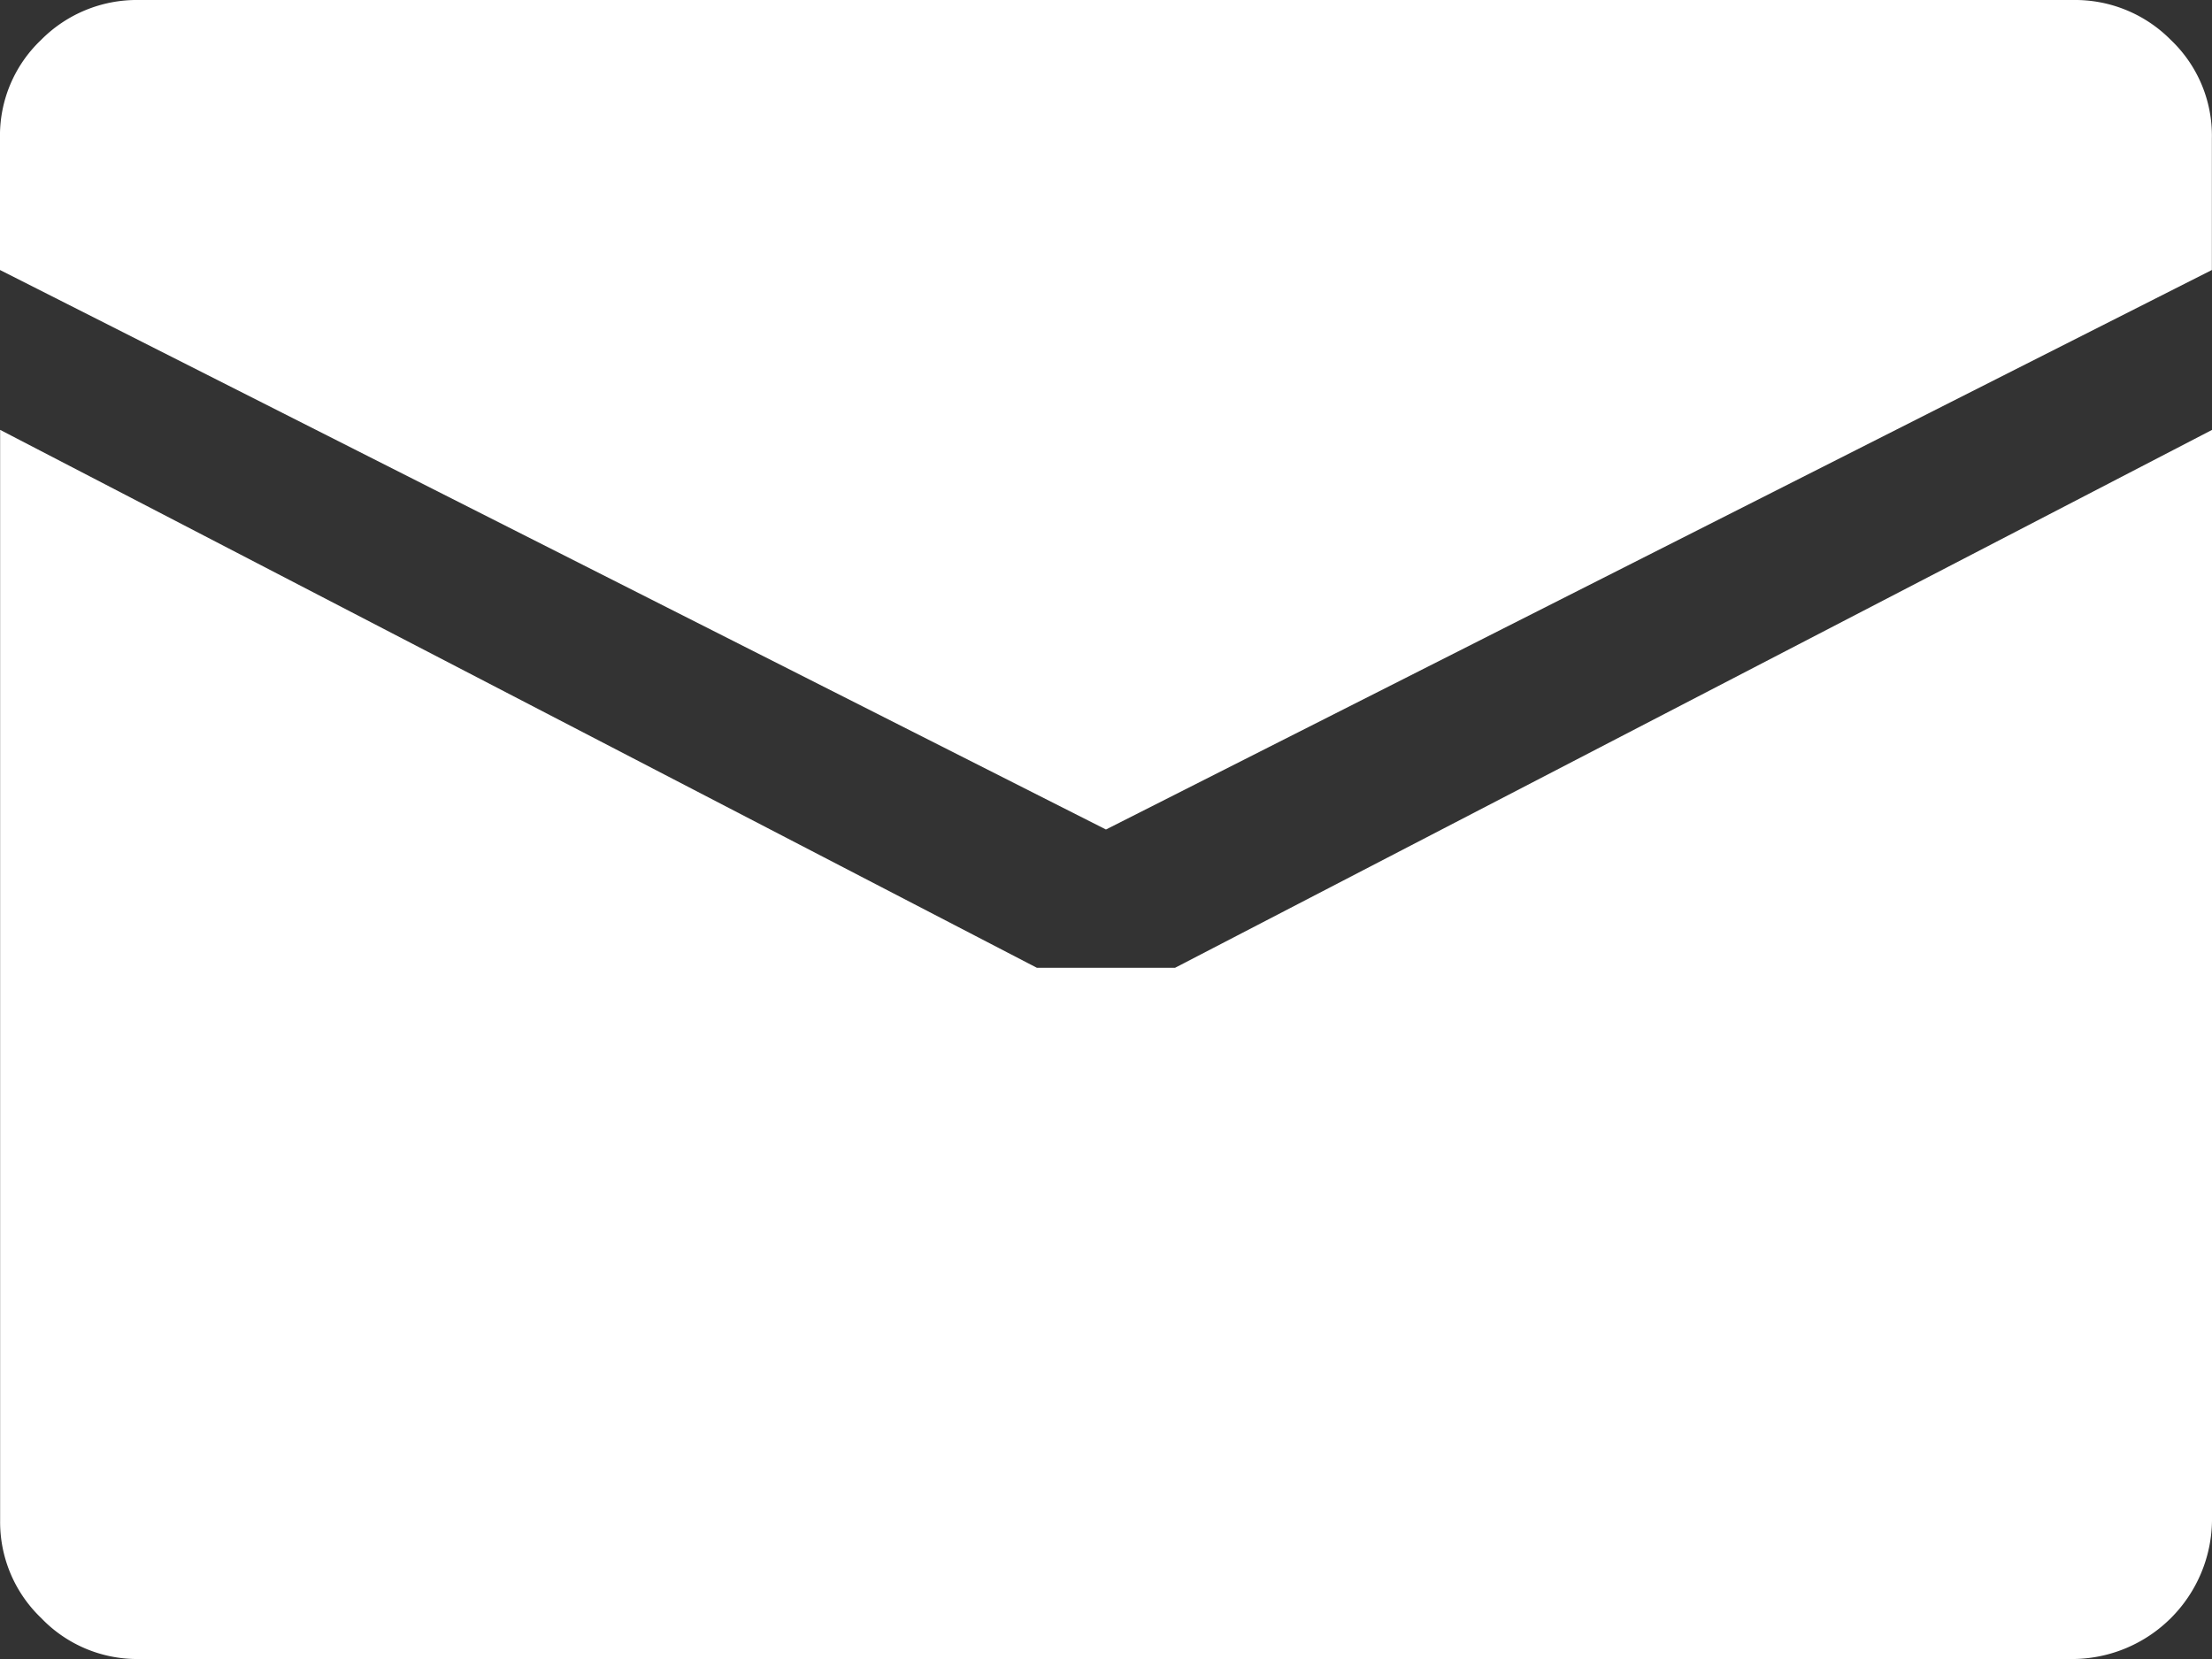 <svg xmlns="http://www.w3.org/2000/svg" width="35.965" height="26.974" viewBox="0 0 35.965 26.974"><rect x="0" y="0" width="35.965" height="26.974" fill="#333333" stroke="none"/><path d="M18,13.487.018,4.39V2.248A2.144,2.144,0,0,1,.685.65,2.188,2.188,0,0,1,2.265,0H33.734a2.188,2.188,0,0,1,1.58.65,2.144,2.144,0,0,1,.667,1.6V4.39Zm-1.124,2.248h2.248L35.983,6.99V24.727a2.278,2.278,0,0,1-2.247,2.247H2.267a2.159,2.159,0,0,1-1.58-.667,2.159,2.159,0,0,1-.667-1.58V6.989Z" transform="translate(-0.018)" fill="#ffffff"/></svg>